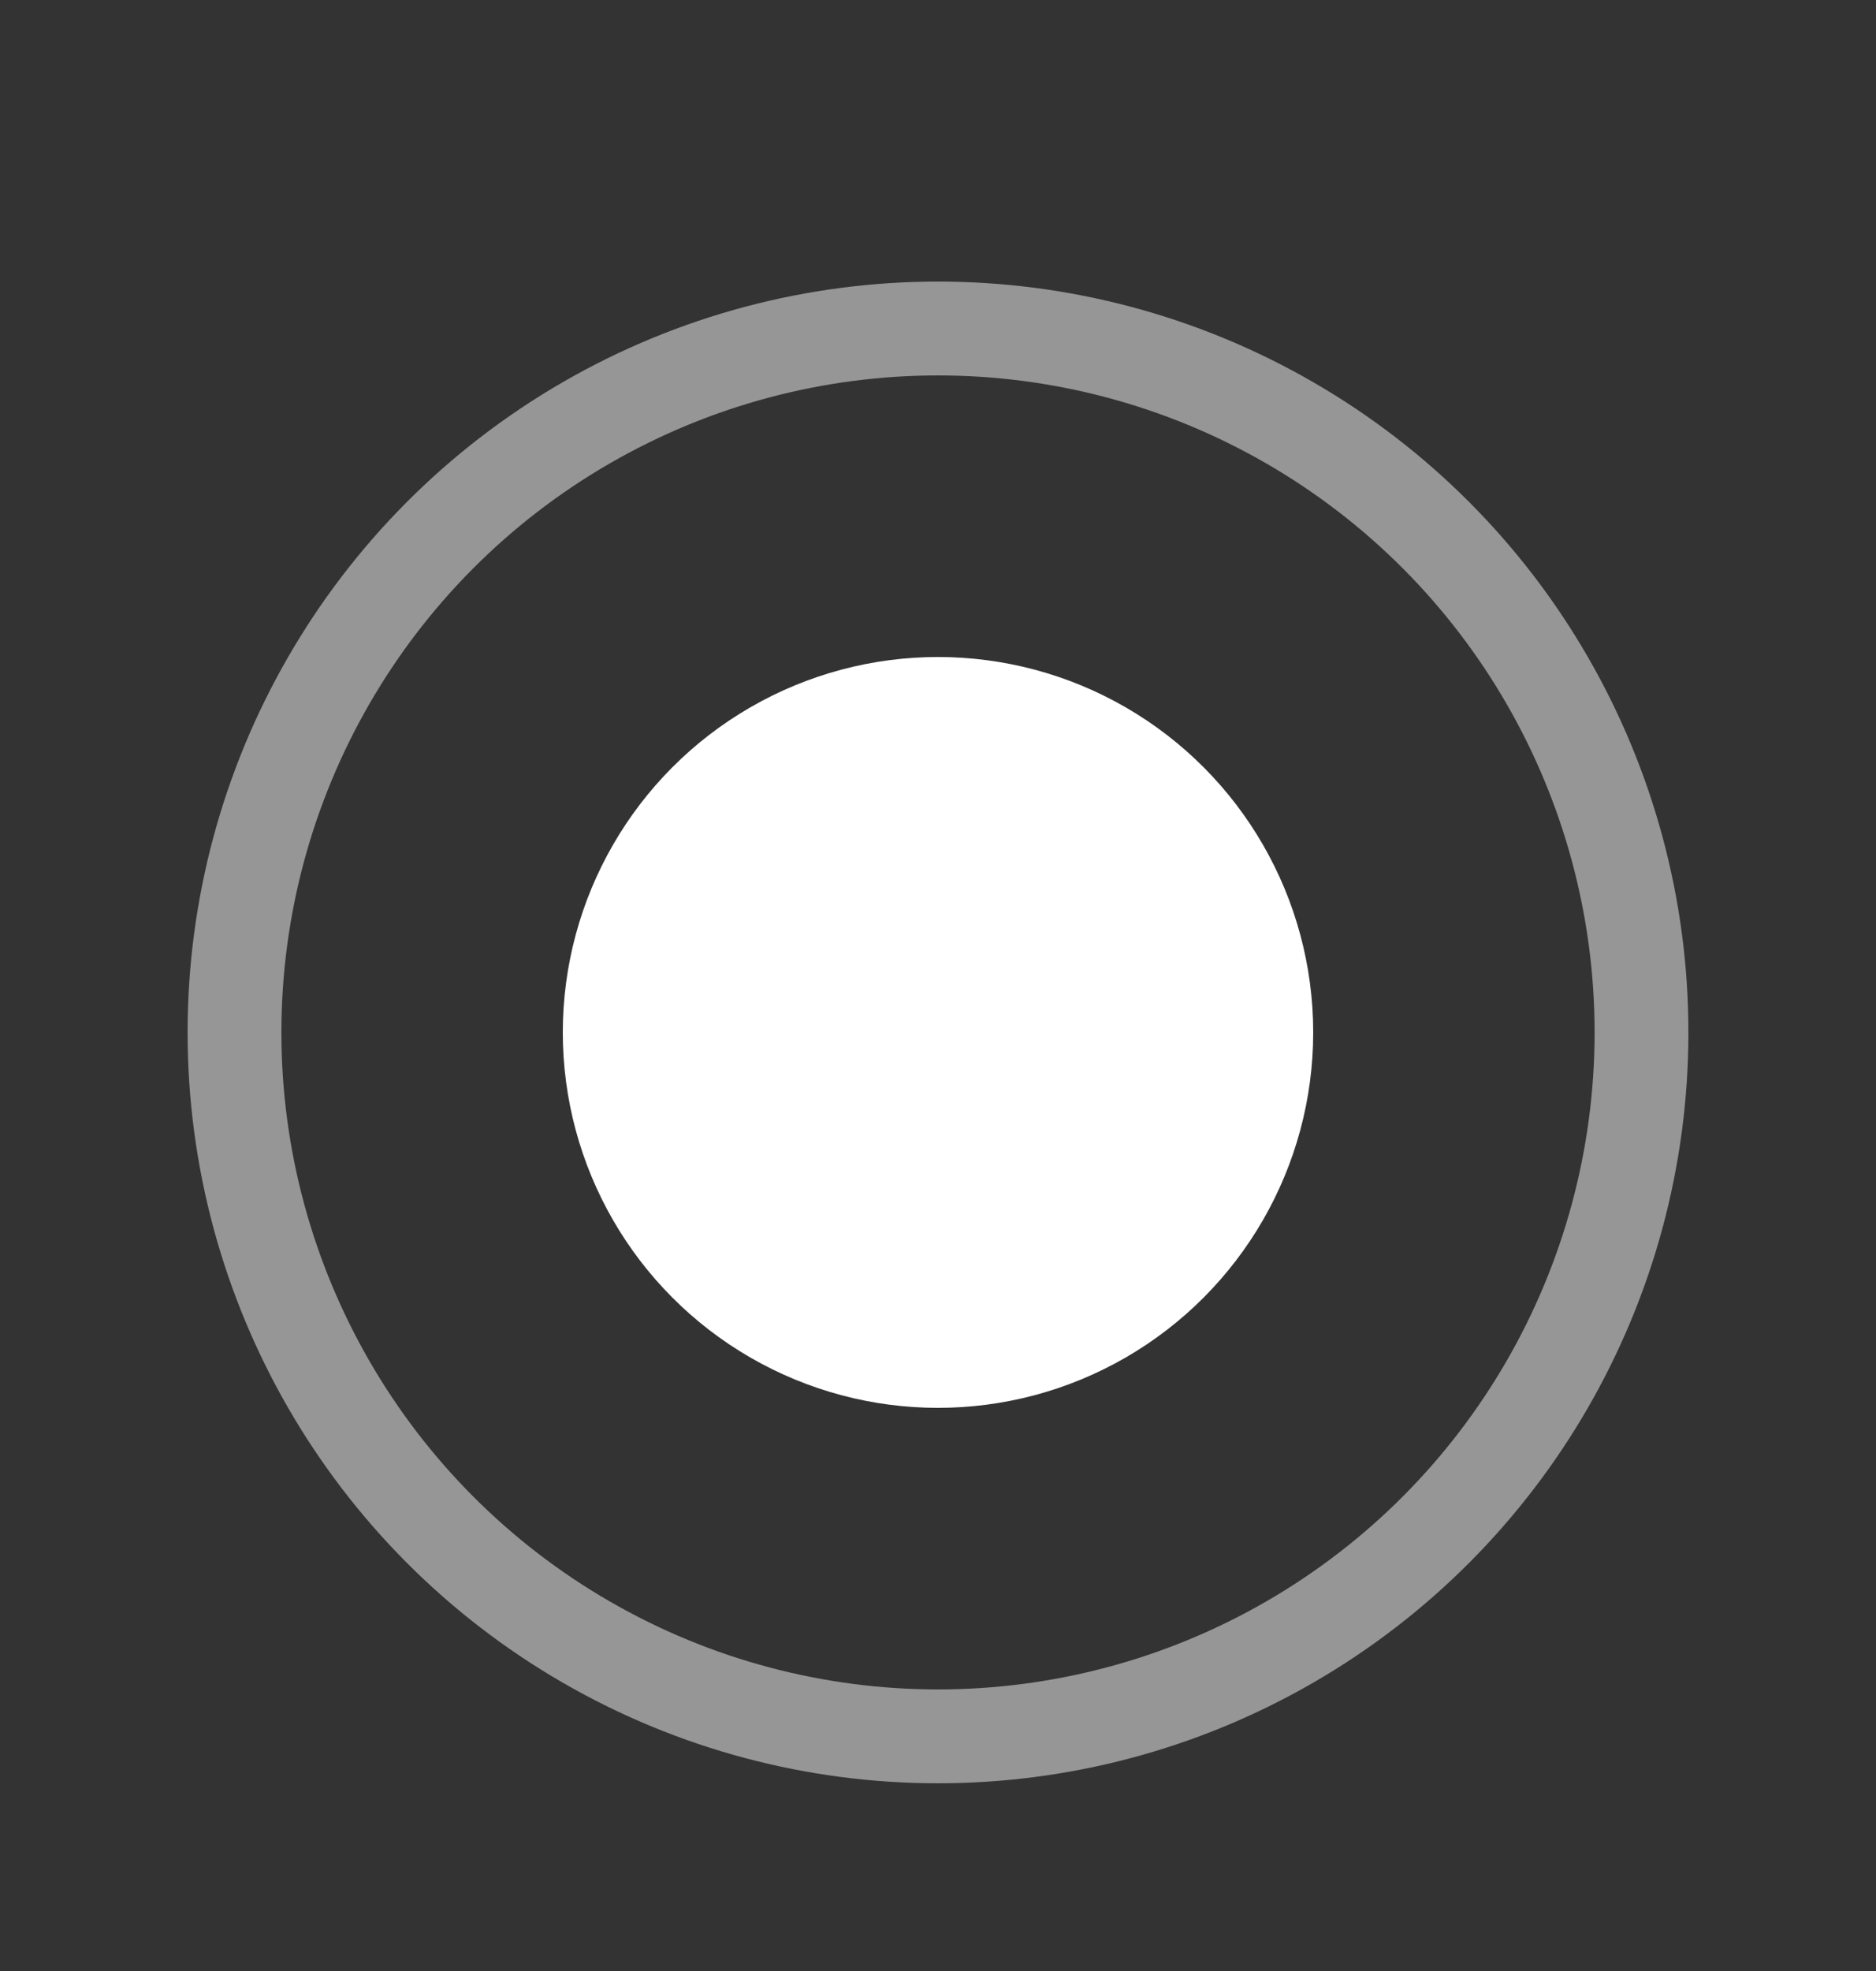 <svg width="20" height="21" viewBox="0 0 20 21" fill="none" xmlns="http://www.w3.org/2000/svg">
<rect x="0" y="0" width="20" height="21" fill="#333333" stroke="none"/>
<circle opacity="0.5" cx="10" cy="11" r="7.5" stroke="#FAFAFA"/>
<circle cx="10" cy="11" r="4" fill="white"/>
</svg>
